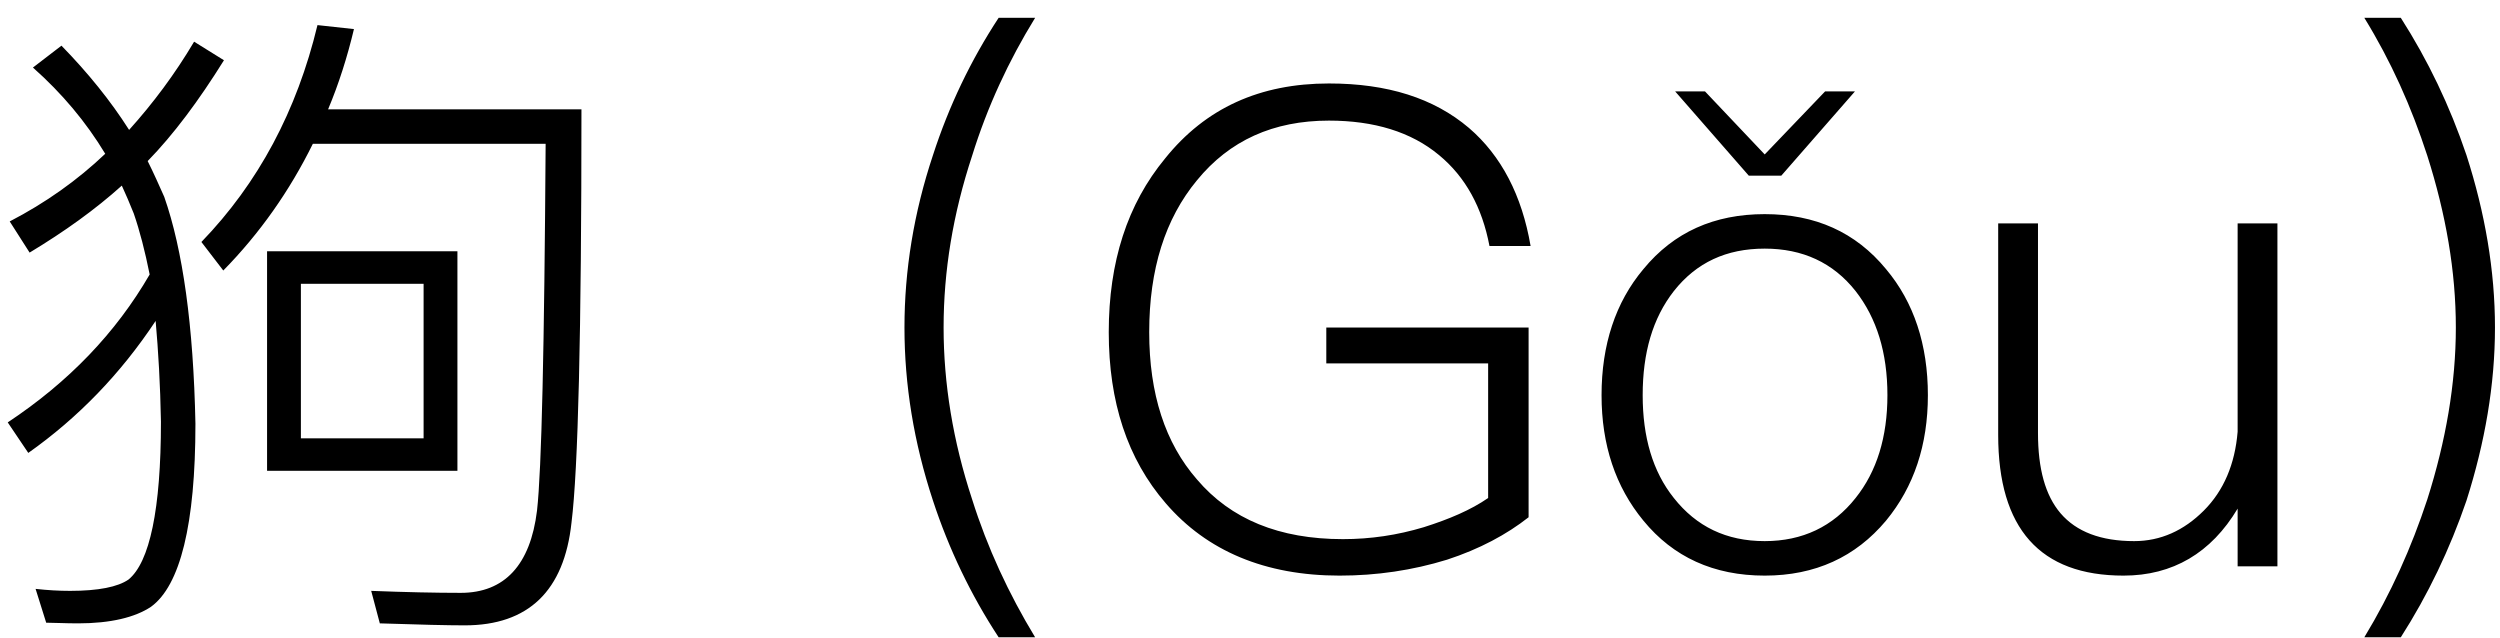 <?xml version="1.0" encoding="UTF-8"?>
<svg width="98px" height="25px" viewBox="0 0 98 25" version="1.1" xmlns="http://www.w3.org/2000/svg" xmlns:xlink="http://www.w3.org/1999/xlink">
    <!-- Generator: Sketch 52.6 (67491) - http://www.bohemiancoding.com/sketch -->
    <title>狗 (Gǒu)</title>
    <desc>Created with Sketch.</desc>
    <g id="Page-1" stroke="none" stroke-width="1" fill="none" fill-rule="evenodd">
        <g id="Names" transform="translate(-135, -986)" fill="#000000">
            <g id="Answer-Copy-10" transform="translate(100, 917)">
                <path d="M45.469,78.85 L52.931,78.85 L52.931,87.456 L45.469,87.456 L45.469,78.85 Z M51.605,86.182 L51.605,80.124 L46.795,80.124 L46.795,86.182 L51.605,86.182 Z M47.445,69.984 L48.875,70.14 C48.615,71.232 48.277,72.298 47.861,73.286 L57.793,73.286 C57.793,82.022 57.663,87.404 57.403,89.484 C57.117,92.162 55.713,93.514 53.217,93.514 C52.567,93.514 51.449,93.488 49.889,93.436 L49.551,92.162 C50.903,92.214 52.073,92.24 53.061,92.24 C54.777,92.24 55.791,91.148 56.051,89.016 C56.233,87.404 56.337,82.594 56.389,74.638 L47.263,74.638 C46.353,76.484 45.183,78.148 43.753,79.604 L42.895,78.486 C45.131,76.172 46.639,73.338 47.445,69.984 Z M42.609,70.634 L43.779,71.362 C42.791,72.948 41.803,74.274 40.789,75.314 C41.023,75.782 41.231,76.25 41.439,76.718 C42.167,78.798 42.583,81.762 42.661,85.61 C42.661,89.562 42.063,91.954 40.919,92.786 C40.295,93.202 39.333,93.436 38.059,93.436 C37.539,93.436 37.123,93.41 36.811,93.41 L36.395,92.084 C36.863,92.136 37.305,92.162 37.747,92.162 C38.865,92.162 39.619,92.006 40.035,91.72 C40.867,91.044 41.309,88.964 41.309,85.532 C41.283,84.076 41.205,82.75 41.101,81.58 C39.723,83.66 38.059,85.376 36.109,86.754 L35.303,85.558 C37.695,83.972 39.541,82.048 40.867,79.76 C40.685,78.85 40.477,78.044 40.243,77.368 C40.087,76.978 39.931,76.614 39.775,76.276 C38.735,77.212 37.539,78.07 36.161,78.902 L35.381,77.68 C36.785,76.952 38.033,76.068 39.125,75.028 C38.371,73.78 37.435,72.662 36.291,71.648 L37.409,70.79 C38.449,71.856 39.333,72.948 40.061,74.092 C40.997,73.052 41.855,71.908 42.609,70.634 Z M74.147,69.698 L75.577,69.698 C74.537,71.388 73.705,73.182 73.107,75.106 C72.353,77.394 71.989,79.63 71.989,81.84 C71.989,84.024 72.353,86.286 73.107,88.574 C73.705,90.472 74.537,92.266 75.577,93.982 L74.147,93.982 C73.055,92.318 72.197,90.524 71.573,88.626 C70.819,86.338 70.455,84.076 70.455,81.84 C70.455,79.604 70.819,77.342 71.573,75.08 C72.197,73.156 73.055,71.362 74.147,69.698 Z M87.095,72.272 C89.383,72.272 91.203,72.844 92.581,74.014 C93.855,75.106 94.661,76.666 94.999,78.642 L93.387,78.642 C93.101,77.134 92.451,75.938 91.411,75.08 C90.319,74.17 88.863,73.728 87.095,73.728 C84.911,73.728 83.195,74.508 81.921,76.068 C80.673,77.576 80.049,79.552 80.049,82.022 C80.049,84.44 80.673,86.364 81.921,87.794 C83.247,89.354 85.145,90.134 87.641,90.134 C88.733,90.134 89.773,89.978 90.813,89.666 C91.801,89.354 92.659,88.99 93.335,88.522 L93.335,83.244 L86.991,83.244 L86.991,81.84 L94.921,81.84 L94.921,89.276 C94.063,89.952 92.997,90.524 91.723,90.94 C90.371,91.356 88.967,91.564 87.511,91.564 C84.599,91.564 82.311,90.602 80.699,88.73 C79.191,86.988 78.463,84.752 78.463,82.022 C78.463,79.266 79.191,77.004 80.673,75.21 C82.259,73.234 84.391,72.272 87.095,72.272 Z M100.667,72.584 L101.837,72.584 L104.177,75.054 L106.543,72.584 L107.713,72.584 L104.827,75.886 L103.553,75.886 L100.667,72.584 Z M104.177,77.394 C106.153,77.394 107.739,78.096 108.935,79.552 C110.027,80.852 110.573,82.516 110.573,84.492 C110.573,86.442 110.027,88.08 108.935,89.406 C107.739,90.836 106.153,91.564 104.177,91.564 C102.175,91.564 100.589,90.836 99.419,89.406 C98.327,88.08 97.781,86.442 97.781,84.492 C97.781,82.516 98.327,80.852 99.419,79.552 C100.615,78.096 102.201,77.394 104.177,77.394 Z M104.177,78.746 C102.669,78.746 101.499,79.292 100.615,80.41 C99.783,81.476 99.393,82.828 99.393,84.492 C99.393,86.13 99.783,87.482 100.615,88.522 C101.499,89.64 102.669,90.212 104.177,90.212 C105.659,90.212 106.855,89.64 107.739,88.522 C108.571,87.482 108.987,86.13 108.987,84.492 C108.987,82.828 108.571,81.476 107.739,80.41 C106.855,79.292 105.659,78.746 104.177,78.746 Z M113.329,77.758 L114.889,77.758 L114.889,85.974 C114.889,87.378 115.175,88.418 115.773,89.12 C116.397,89.848 117.359,90.212 118.659,90.212 C119.699,90.212 120.609,89.796 121.389,89.016 C122.169,88.236 122.611,87.196 122.715,85.922 L122.715,77.758 L124.275,77.758 L124.275,91.2 L122.715,91.2 L122.715,88.938 C121.675,90.68 120.167,91.564 118.243,91.564 C114.967,91.564 113.329,89.718 113.329,86.052 L113.329,77.758 Z M127.681,69.698 L129.111,69.698 C130.177,71.362 131.035,73.156 131.685,75.08 C132.413,77.342 132.803,79.604 132.803,81.84 C132.803,84.076 132.413,86.338 131.685,88.626 C131.035,90.524 130.177,92.318 129.111,93.982 L127.681,93.982 C128.721,92.266 129.527,90.472 130.151,88.574 C130.879,86.286 131.269,84.024 131.269,81.84 C131.269,79.63 130.879,77.394 130.151,75.106 C129.527,73.182 128.721,71.388 127.681,69.698 Z" id="狗-(Gǒu)"></path>
            </g>
        </g>
    </g>
</svg>
